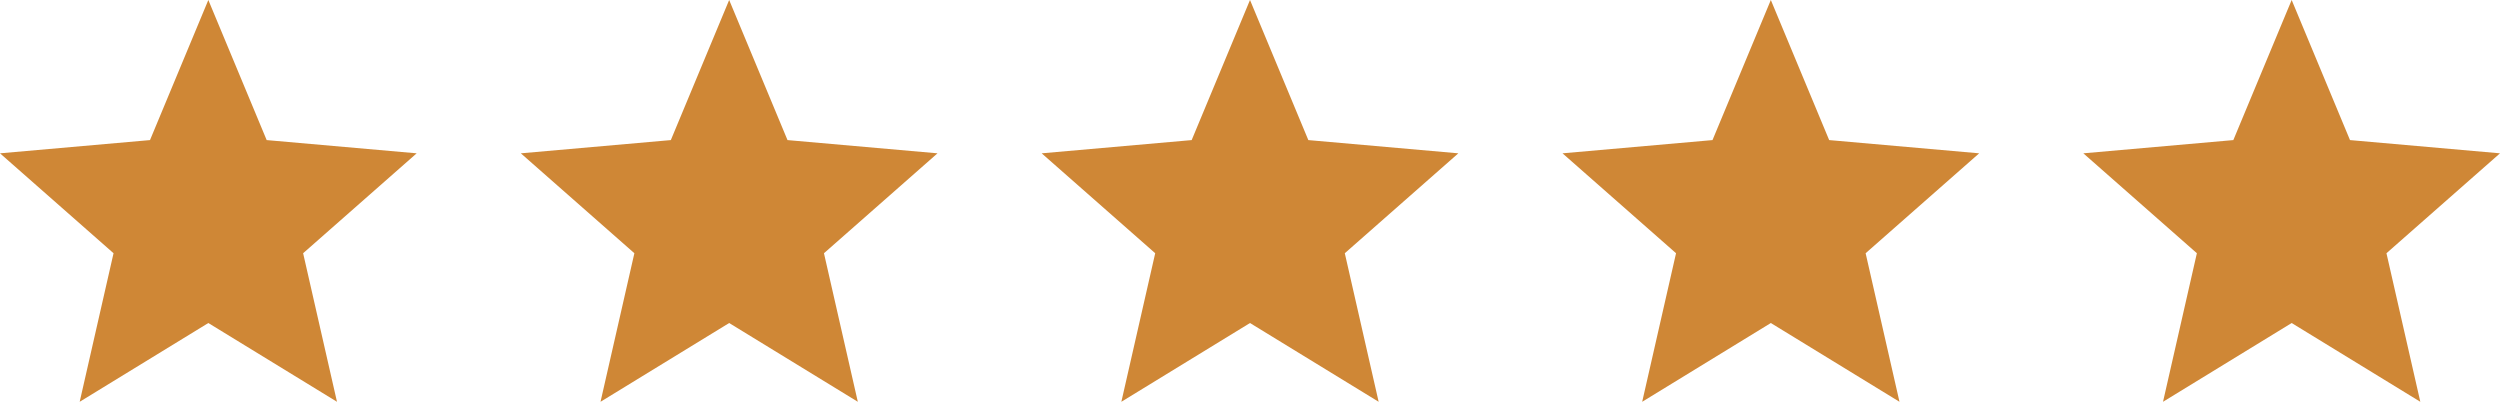 <svg width="168" height="27" viewBox="0 0 168 27" fill="none" xmlns="http://www.w3.org/2000/svg">
<path d="M5.355 27L7.63 17.017L0 10.303L10.08 9.414L14 0L17.92 9.414L28 10.303L20.37 17.017L22.645 27L14 21.707L5.355 27Z" fill="#CF8736"/>
<path d="M40.355 27L42.63 17.017L35 10.303L45.08 9.414L49 0L52.92 9.414L63 10.303L55.37 17.017L57.645 27L49 21.707L40.355 27Z" fill="#CF8736"/>
<path d="M75.355 27L77.63 17.017L70 10.303L80.08 9.414L84 0L87.92 9.414L98 10.303L90.37 17.017L92.645 27L84 21.707L75.355 27Z" fill="#CF8736"/>
<path d="M110.355 27L112.63 17.017L105 10.303L115.08 9.414L119 0L122.92 9.414L133 10.303L125.37 17.017L127.645 27L119 21.707L110.355 27Z" fill="#CF8736"/>
<path d="M145.355 27L147.63 17.017L140 10.303L150.08 9.414L154 0L157.92 9.414L168 10.303L160.37 17.017L162.645 27L154 21.707L145.355 27Z" fill="#CF8736"/>
</svg>

